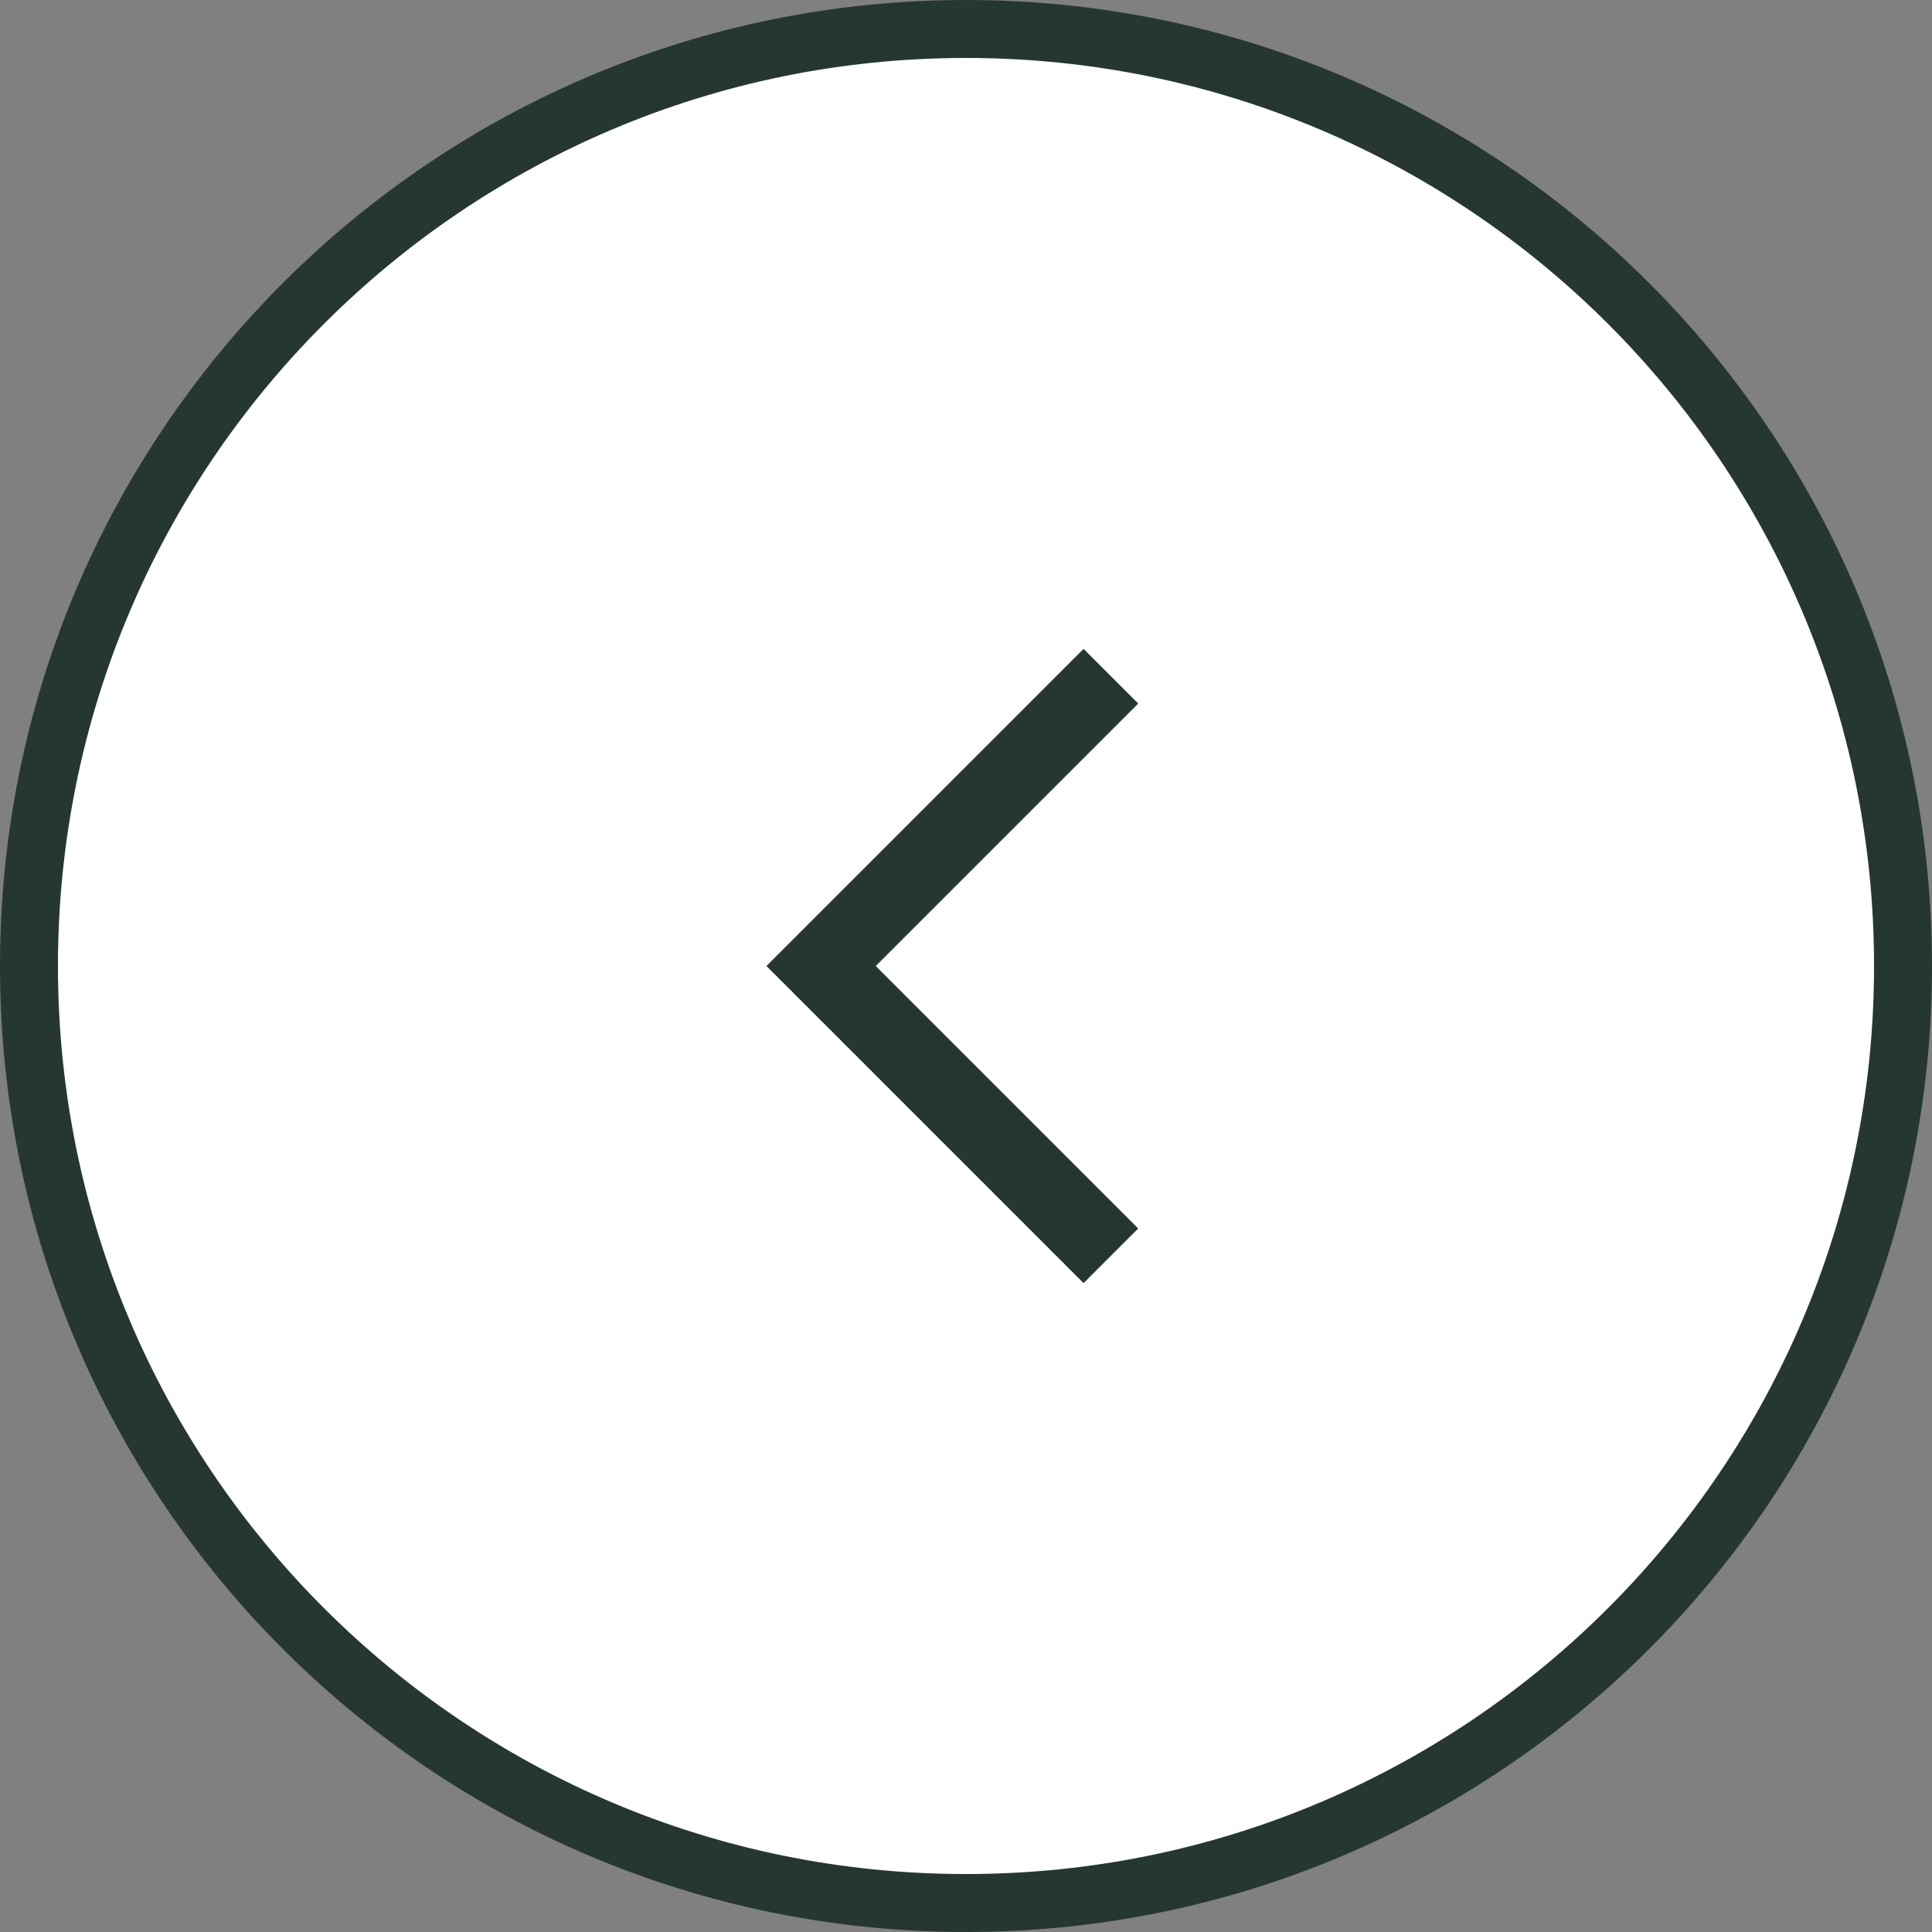 <svg xmlns="http://www.w3.org/2000/svg" width="50" height="50" fill="none"><rect width="100%" height="100%" fill="#808080" stroke="none"/><g stroke="#263733" clip-path="url(#a)"><path fill="#fff" stroke-width="1.5" d="M25 49.25c13.393 0 24.25-10.857 24.25-24.25S38.393.75 25 .75.75 11.607.75 25 11.607 49.25 25 49.25Z"/><path stroke-miterlimit="16" stroke-width="2" d="m28.75 32.5-7.5-7.5 7.5-7.5"/></g><defs><clipPath id="a"><path fill="#fff" d="M0 0h50v50H0z"/></clipPath></defs></svg>